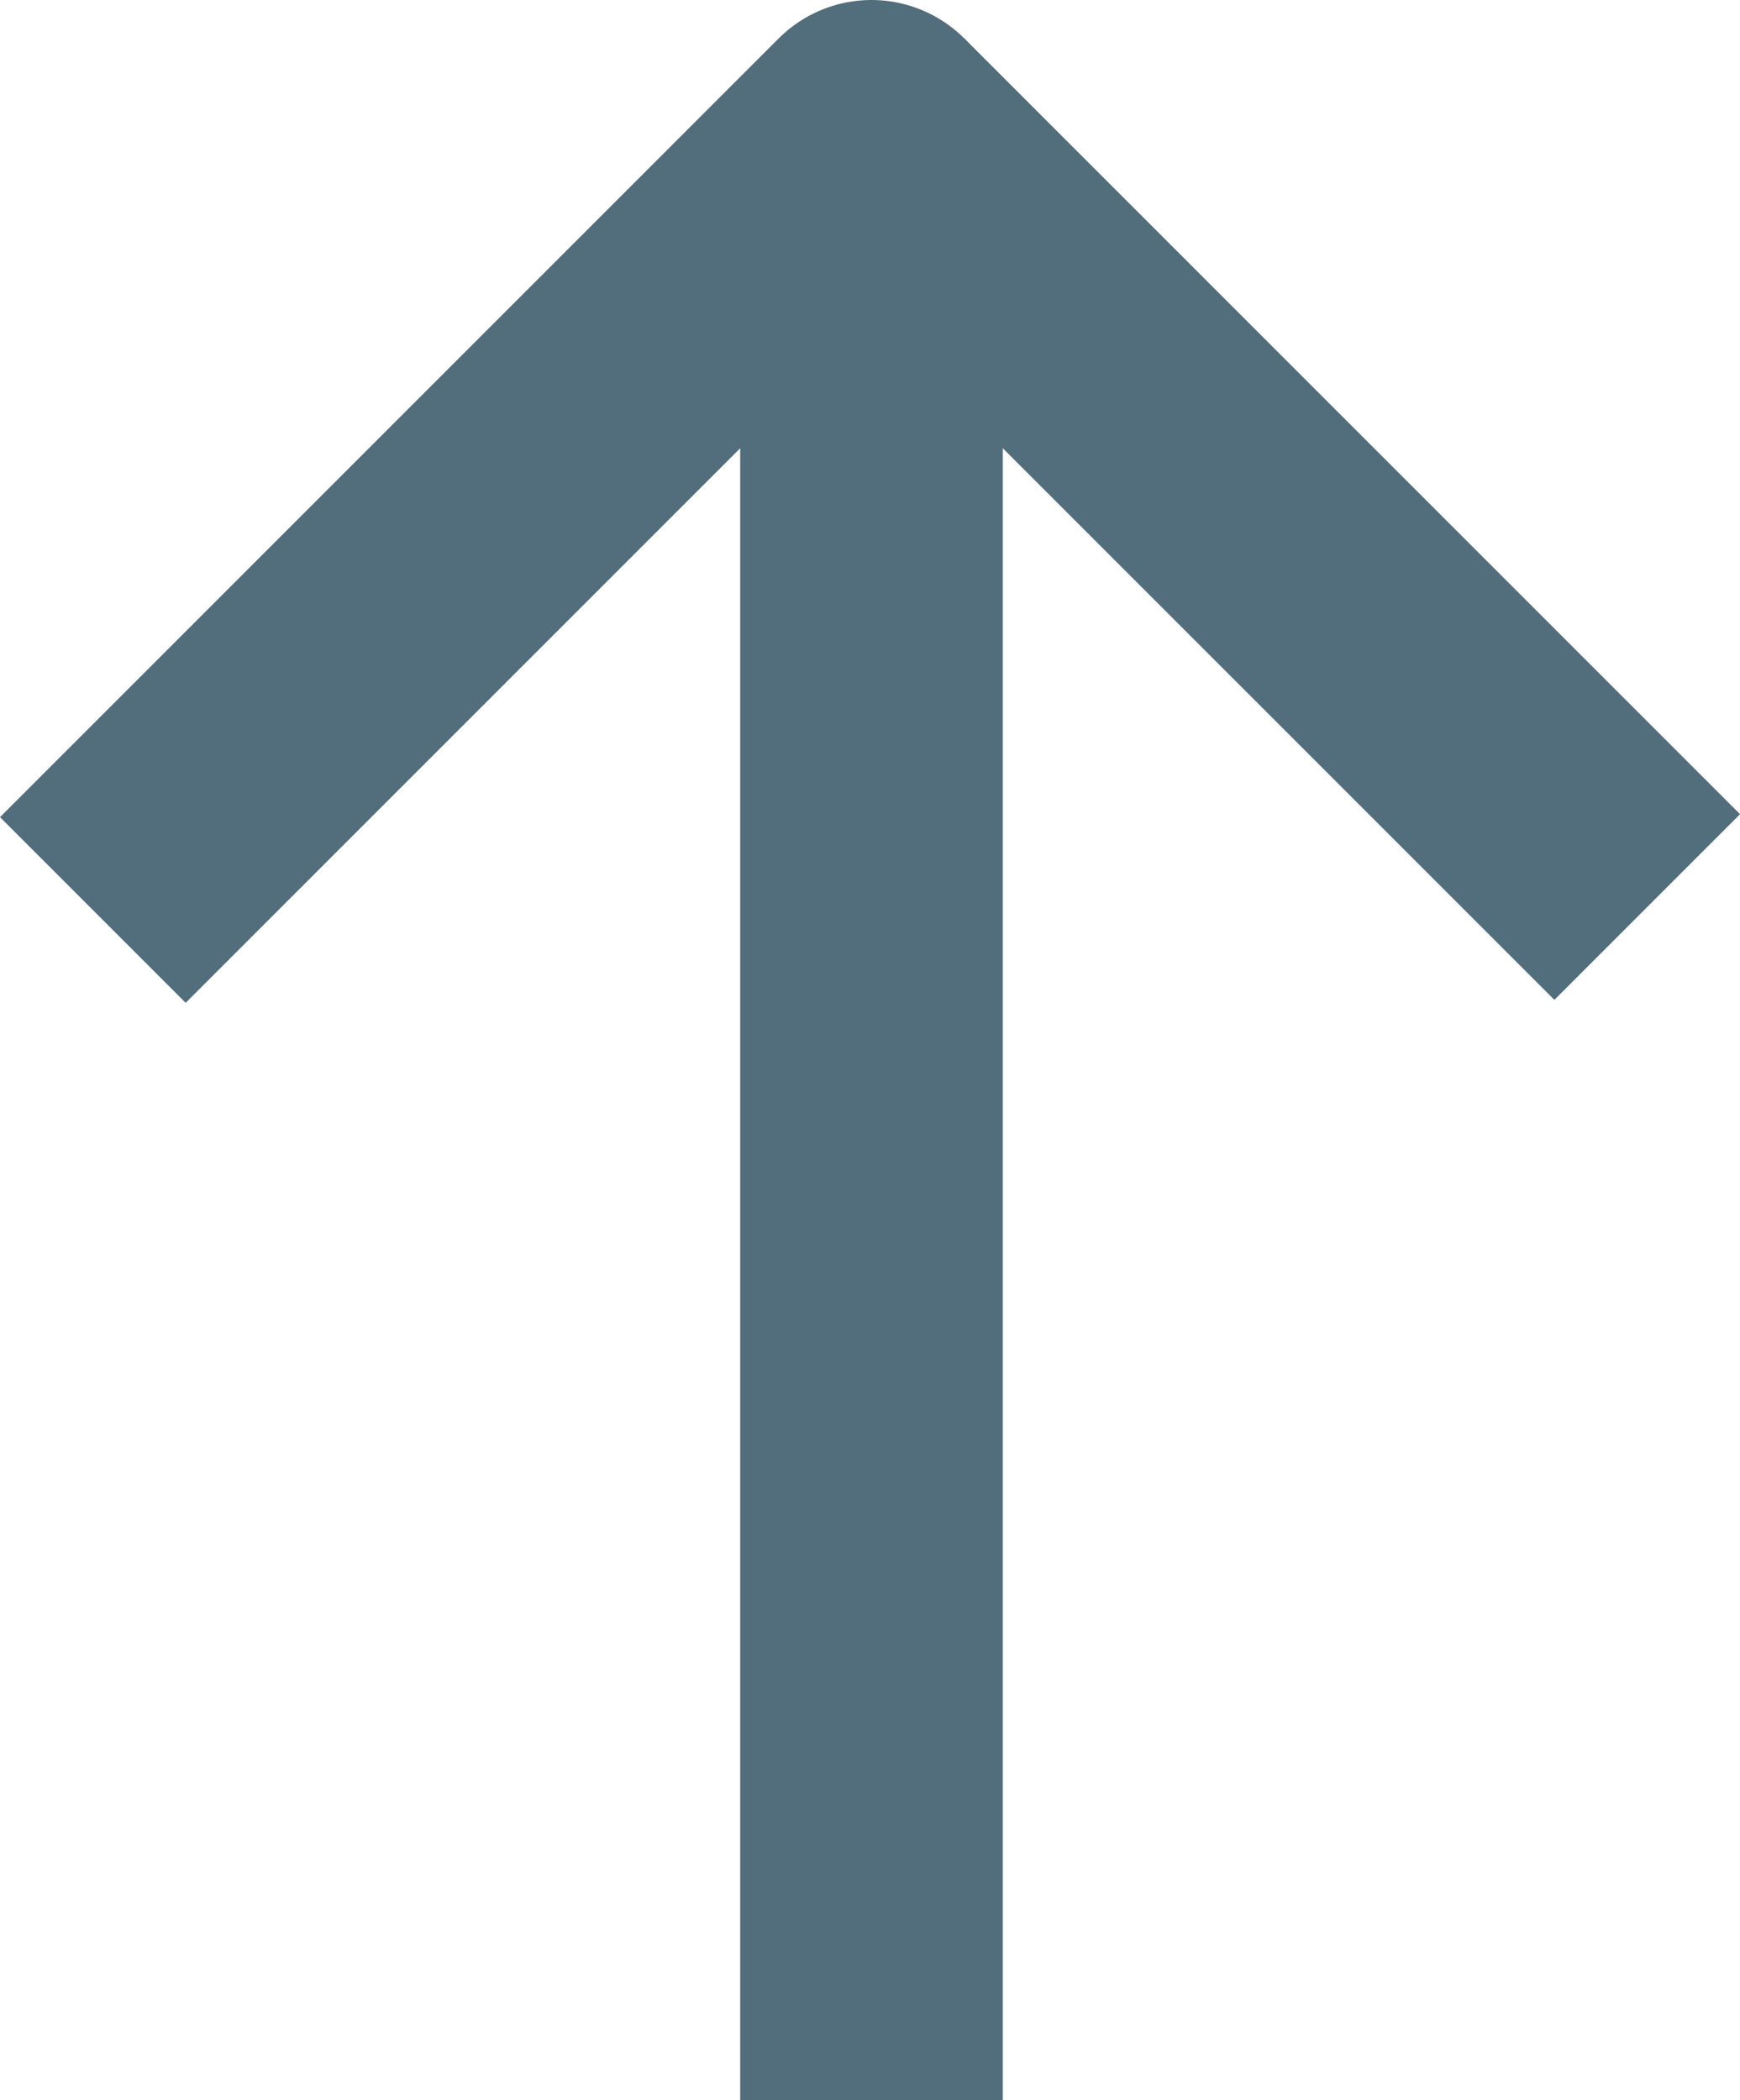<svg xmlns="http://www.w3.org/2000/svg" width="33.136" height="39.994" viewBox="0 0 33.136 39.994">
  <g id="Gruppe_65" data-name="Gruppe 65" transform="translate(-1749.085 -4890.52)">
    <path id="Pfad_15" data-name="Pfad 15" d="M1765.681,4930.514V4893.02l-14.828,14.828" fill="none" stroke="#526e7c" stroke-linejoin="round" stroke-width="5"/>
    <path id="Pfad_16" data-name="Pfad 16" d="M1780.51,4893.02l14.772,14.772" transform="translate(-14.828)" fill="none" stroke="#526e7c" stroke-width="5"/>
  </g>
</svg>
